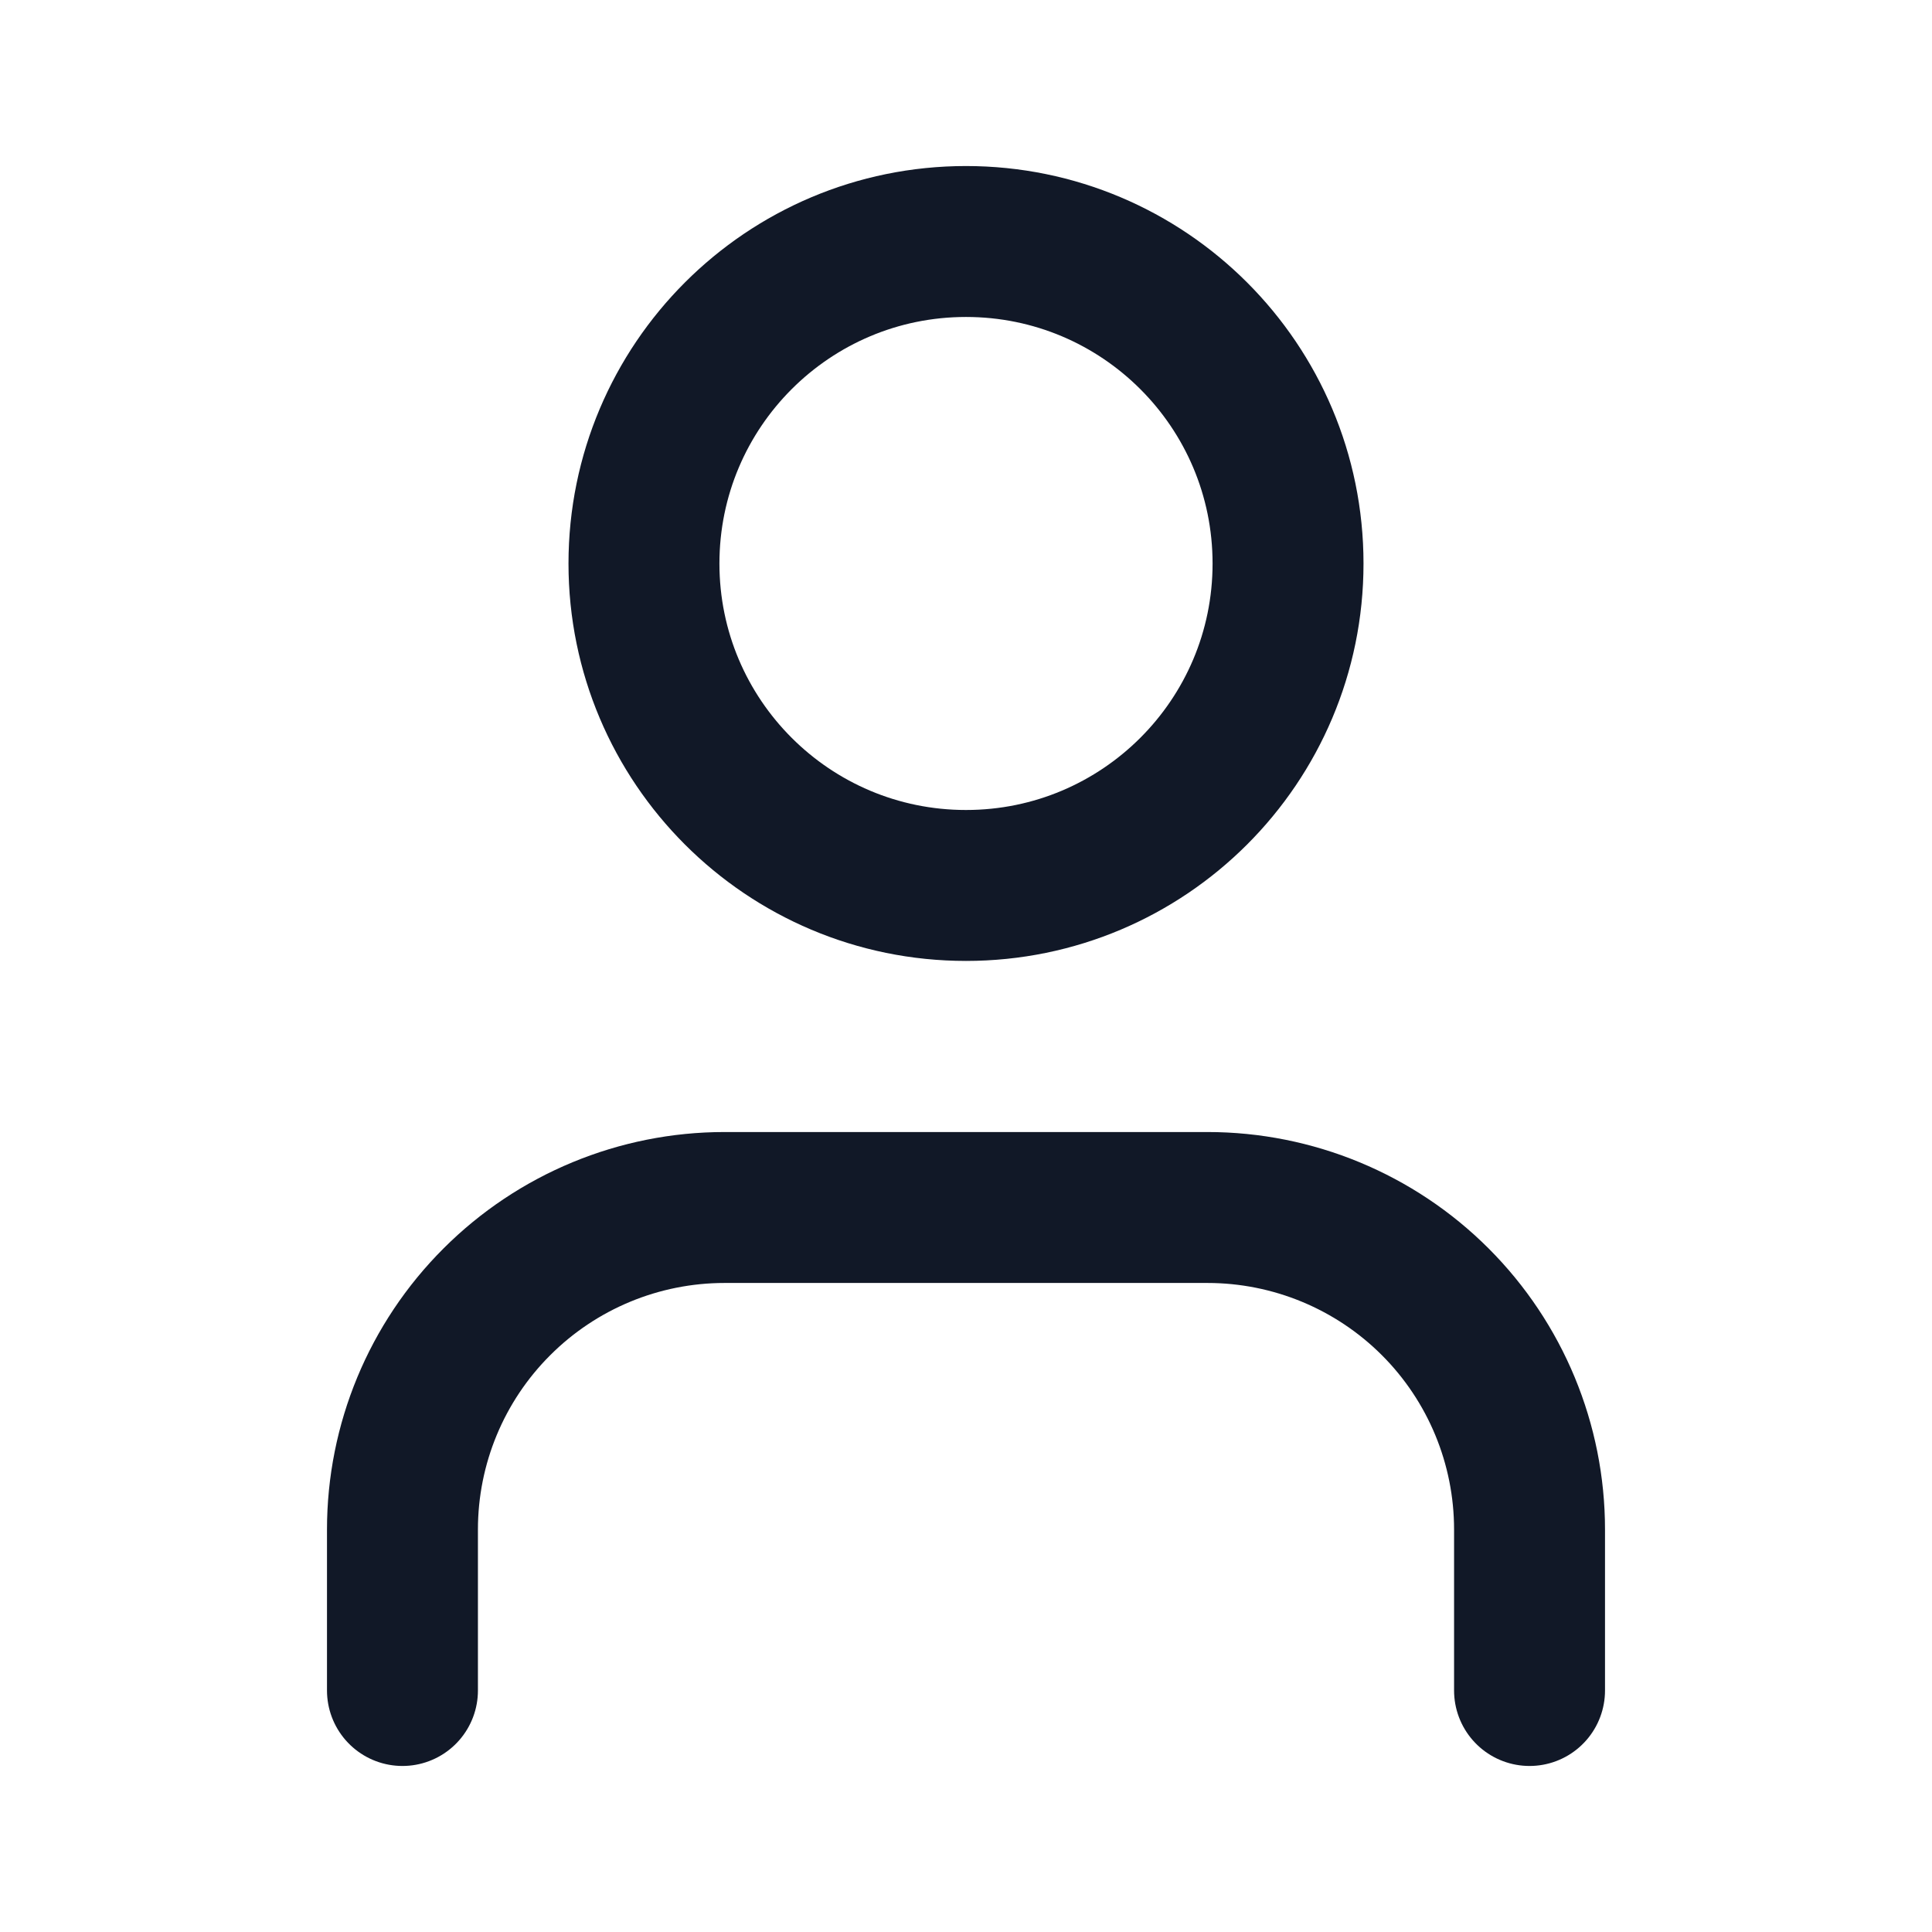 <?xml version="1.0" encoding="UTF-8"?> <svg xmlns="http://www.w3.org/2000/svg" width="16" height="16" viewBox="0 0 16 16" fill="none"><path d="M12.667 14V12.667C12.667 11.959 12.386 11.281 11.886 10.781C11.386 10.281 10.707 10 10 10H6C5.293 10 4.615 10.281 4.115 10.781C3.614 11.281 3.333 11.959 3.333 12.667V14" stroke="#111827" stroke-width="1.25" stroke-linecap="round" stroke-linejoin="round"></path><path d="M8 7.333C9.473 7.333 10.667 6.139 10.667 4.667C10.667 3.194 9.473 2 8 2C6.527 2 5.333 3.194 5.333 4.667C5.333 6.139 6.527 7.333 8 7.333Z" stroke="#111827" stroke-width="1.25" stroke-linecap="round" stroke-linejoin="round"></path></svg> 